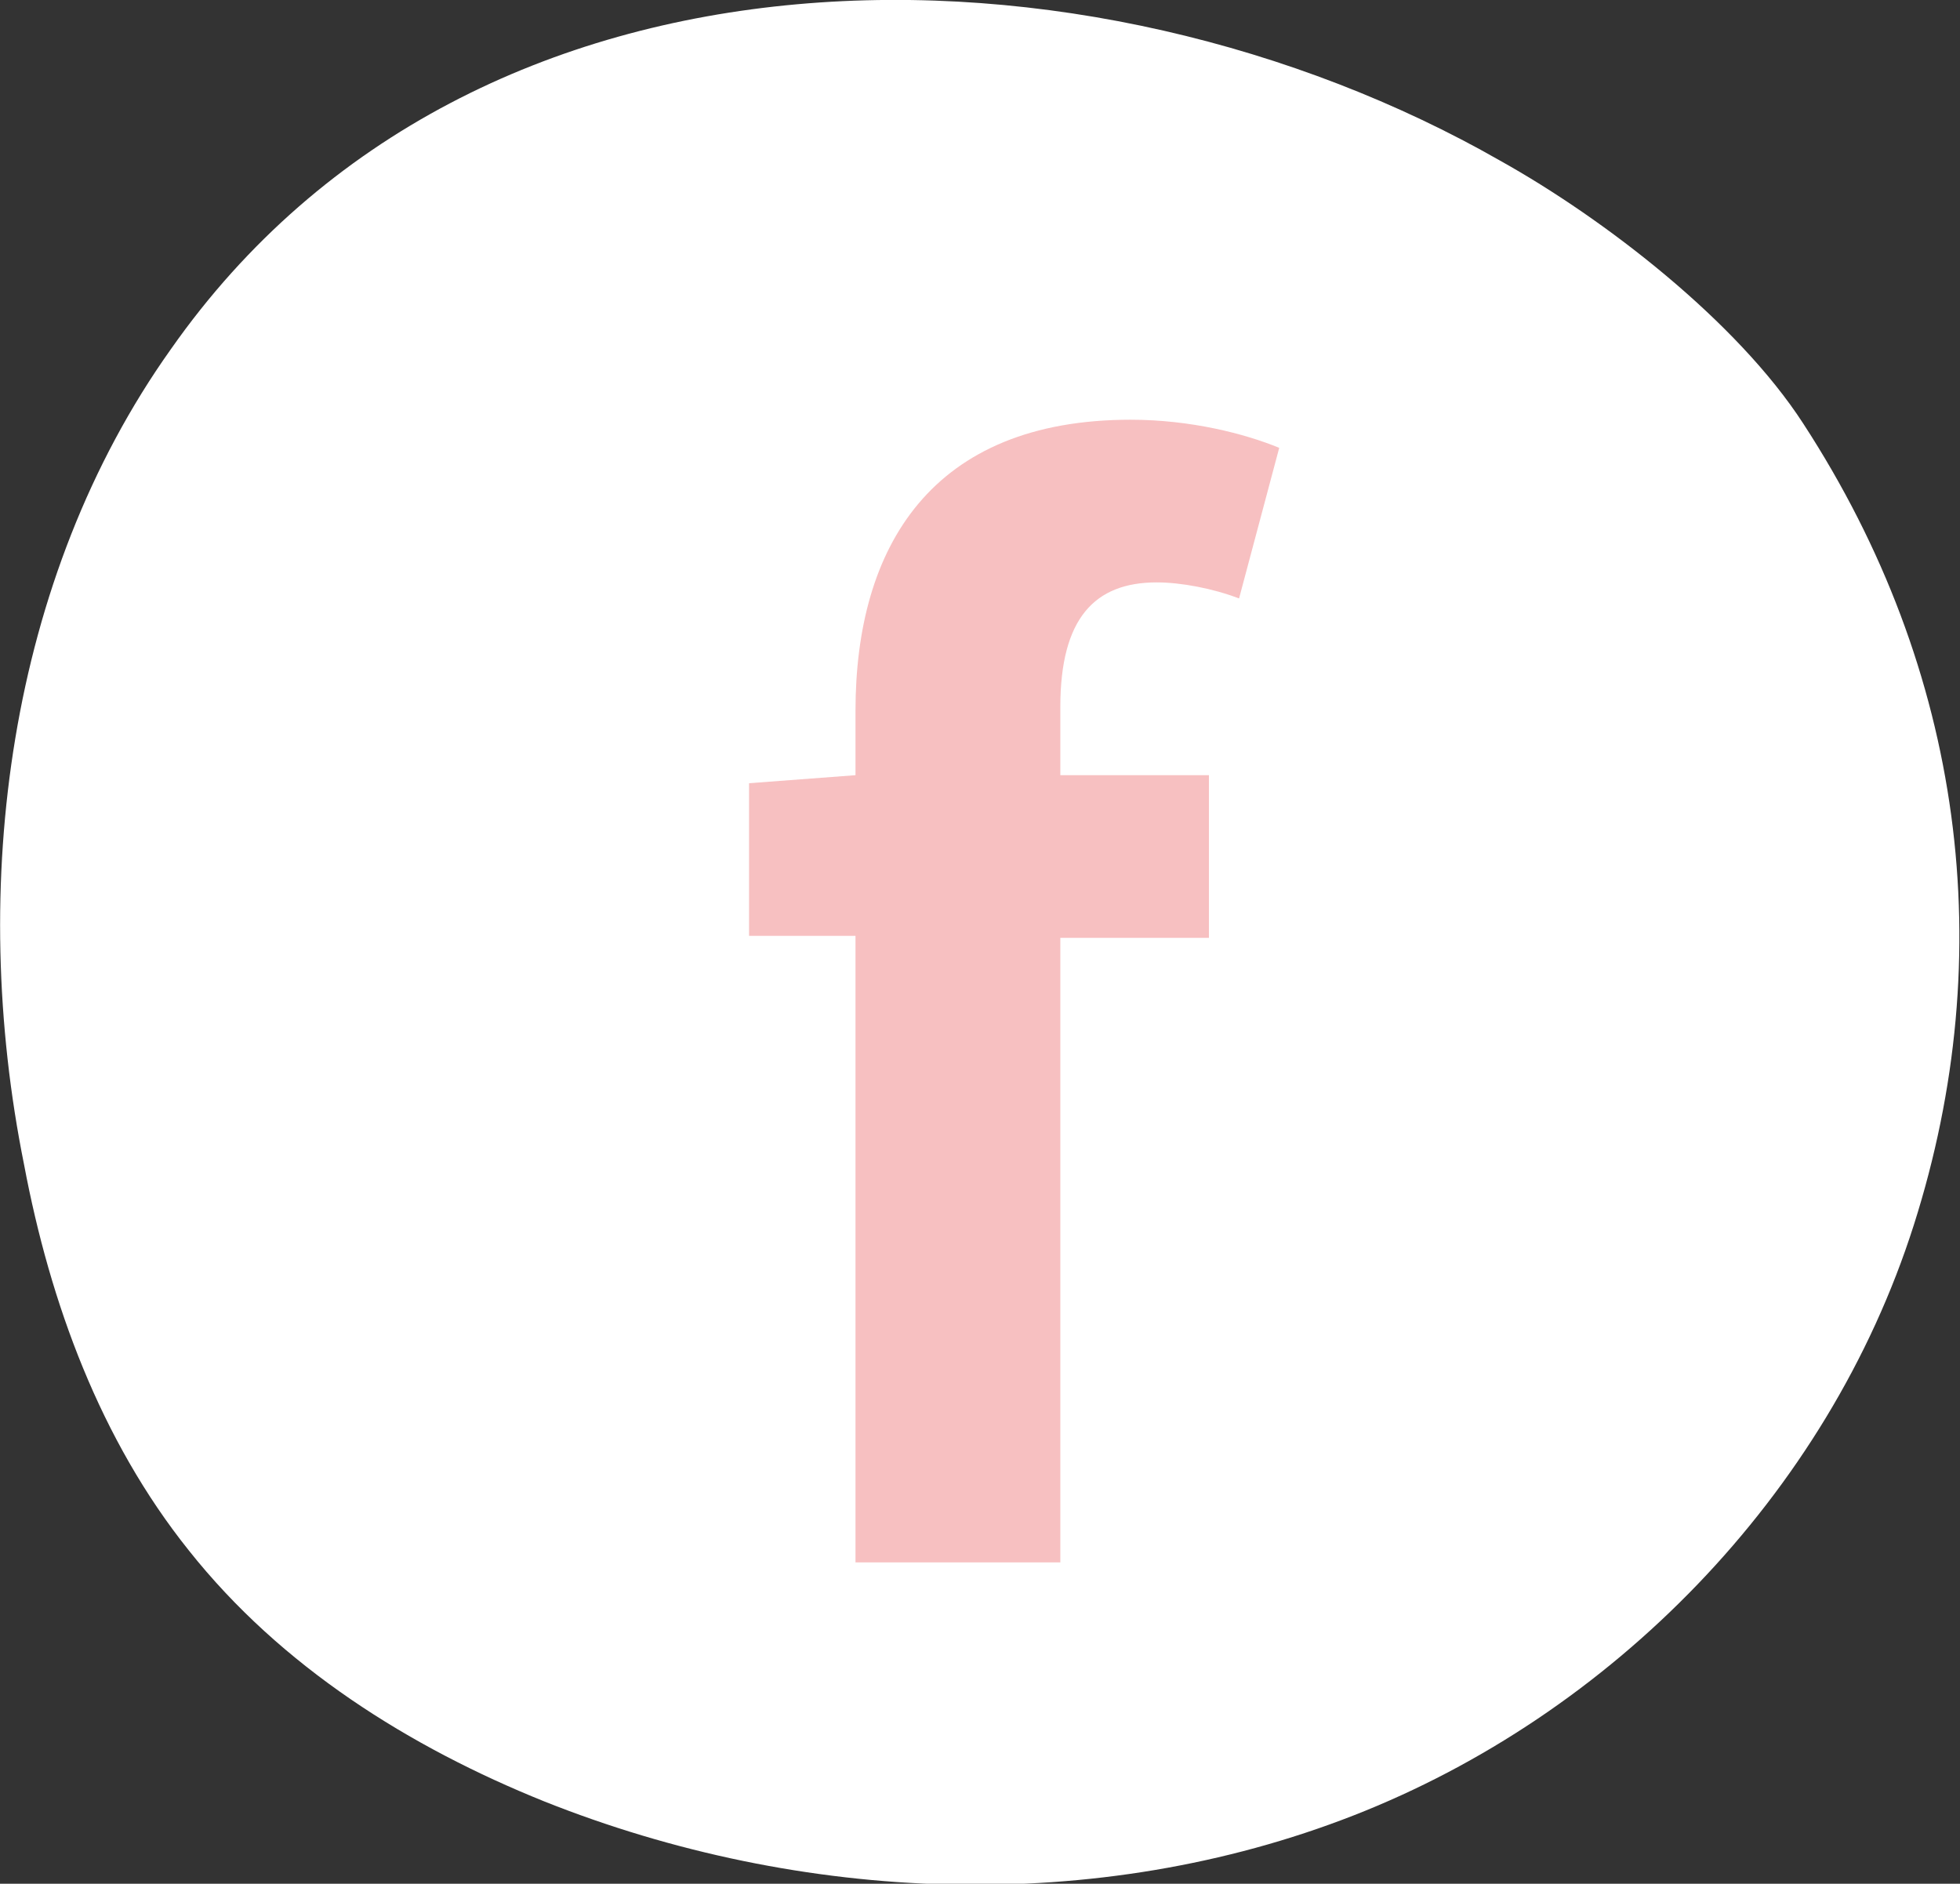 <?xml version="1.0" encoding="utf-8"?>
<!-- Generator: Adobe Illustrator 25.0.0, SVG Export Plug-In . SVG Version: 6.00 Build 0)  -->
<svg version="1.1" xmlns="http://www.w3.org/2000/svg" xmlns:xlink="http://www.w3.org/1999/xlink" x="0px" y="0px"
	 viewBox="0 0 97.6 93.8" style="enable-background:new 0 0 97.6 93.8;" xml:space="preserve">
<rect x="0" y="0" width="97.6" height="93.8" fill="#333333" stroke="none"/>
<style type="text/css">
	.st0{display:none;}
	.st1{display:inline;}
	.st2{fill:#454545;}
	.st3{fill:#F7C0C1;}
	.st4{fill:#FFFFFF;}
</style>
<g id="_x31__1_" class="st0">
	<g class="st1">
		<g>
			<path class="st2" d="M8.5,17.4C0.4,28.8-1.6,44.1,1.2,58C2.5,64.9,5,71.7,9.4,77.2c4.6,5.8,11,9.8,17.7,12.5
				c12.8,5.1,27.5,5.7,40.3,0.7s23.6-15.9,27.9-29.4s2.5-27.6-5.5-39.9C86.5,16,79.9,10.9,74.7,8C54.4-3.6,23.7-4.3,8.5,17.4z"/>
		</g>
		<g>
			<path class="st3" d="M61.7,29.8c-1.3-0.5-2.9-0.8-4.1-0.8c-3.1,0-4.8,1.8-4.8,6.2v3.4h7.4v8.1h-7.4v31.1H42.6V46.6h-5.3V39
				l5.3-0.4v-3.2c0-8.2,3.8-14.5,13.7-14.5c3,0,5.7,0.7,7.4,1.4L61.7,29.8z"/>
		</g>
	</g>
</g>
<g id="_x32__1_" class="st0">
	<g class="st1">
		<g>
			<path class="st2" d="M8.5,17.4C0.4,28.8-1.6,44.1,1.2,58C2.5,64.9,5,71.7,9.4,77.2c4.6,5.8,11,9.8,17.7,12.5
				c12.8,5.1,27.5,5.7,40.3,0.7s23.6-15.9,27.9-29.4s2.5-27.6-5.5-39.9C86.5,16,79.9,10.9,74.7,8C54.4-3.6,23.7-4.3,8.5,17.4z"/>
		</g>
		<path class="st3" d="M64.6,50.6l-20.8,12c-2.9,1.7-6.5-0.4-6.5-3.7v-24c0-3.3,3.6-5.4,6.5-3.7l20.8,12
			C67.4,44.8,67.4,49,64.6,50.6z"/>
	</g>
</g>
<g id="_x33__1_" class="st0">
	<g class="st1">
		<g>
			<path class="st2" d="M8.5,17.4C0.4,28.8-1.6,44.1,1.2,58C2.5,64.9,5,71.7,9.4,77.2c4.6,5.8,11,9.8,17.7,12.5
				c12.8,5.1,27.5,5.7,40.3,0.7s23.6-15.9,27.9-29.4s2.5-27.6-5.5-39.9C86.5,16,79.9,10.9,74.7,8C54.4-3.6,23.7-4.3,8.5,17.4z"/>
		</g>
		<path class="st3" d="M78.1,44.9c0-13.4-13.4-24.2-30-24.2c-16.6,0-30,10.9-30,24.2C18.1,57.4,29.9,67.7,45,69c0.6,0,1,0.5,1,1.1
			v6.8c0,0.9,0.9,1.4,1.7,0.9C58,71.7,67.2,65.4,72.7,58.7c0.9-1.1,1.8-2.3,2.5-3.5C77.3,51.9,78.3,48.4,78.1,44.9z"/>
		<g>
			<g>
				<g>
					<path class="st2" d="M39,51.3c0,0.1-0.1,0.2-0.2,0.2h-8.2c-0.1,0-0.2-0.1-0.2-0.2V39c0-0.1,0.1-0.2,0.2-0.2H33
						c0.1,0,0.2,0.1,0.2,0.2v9.5c0,0.1,0.1,0.2,0.2,0.2h5.3c0.1,0,0.2,0.1,0.2,0.2V51.3z"/>
				</g>
				<g>
					<path class="st2" d="M43.7,51.3c0,0.1-0.1,0.2-0.2,0.2H41c-0.1,0-0.2-0.1-0.2-0.2V39c0-0.1,0.1-0.2,0.2-0.2h2.5
						c0.1,0,0.2,0.1,0.2,0.2V51.3z"/>
				</g>
				<g>
					<path class="st2" d="M56.8,51.3c0,0.1-0.1,0.2-0.2,0.2h-2.6c-0.1,0-0.1,0-0.2-0.1l-2-2.8l-1.3-1.8l-1.7-2.4
						c-0.1-0.2-0.4-0.1-0.4,0.1v6.8c0,0.1-0.1,0.2-0.2,0.2h-2.5c-0.1,0-0.2-0.1-0.2-0.2V39c0-0.1,0.1-0.2,0.2-0.2h2.6
						c0.1,0,0.1,0,0.2,0.1l1.9,2.8L52,44l1.6,2.3c0.1,0.2,0.4,0.1,0.4-0.1V39c0-0.1,0.1-0.2,0.2-0.2h2.5c0.1,0,0.2,0.1,0.2,0.2V51.3
						z"/>
				</g>
				<g>
					<path class="st2" d="M67.2,41.5c0,0.1-0.1,0.2-0.2,0.2h-5.1c-0.1,0-0.2,0.1-0.2,0.2v1.8c0,0.1,0.1,0.2,0.2,0.2H67
						c0.1,0,0.2,0.1,0.2,0.2v2.5c0,0.1-0.1,0.2-0.2,0.2h-5.1c-0.1,0-0.2,0.1-0.2,0.2v1.4c0,0.1,0.1,0.2,0.2,0.2H67
						c0.1,0,0.2,0.1,0.2,0.2v2.5c0,0.1-0.1,0.2-0.2,0.2h-8c-0.1,0-0.2-0.1-0.2-0.2V39c0-0.1,0.1-0.2,0.2-0.2h8
						c0.1,0,0.2,0.1,0.2,0.2V41.5z"/>
				</g>
			</g>
		</g>
	</g>
</g>
<g id="_x34__1_" class="st0">
	<g class="st1">
		<g>
			<path class="st2" d="M8.5,17.4C0.4,28.8-1.6,44.1,1.2,58C2.5,64.9,5,71.7,9.4,77.2c4.6,5.8,11,9.8,17.7,12.5
				c12.8,5.1,27.5,5.7,40.3,0.7s23.6-15.9,27.9-29.4s2.5-27.6-5.5-39.9C86.5,16,79.9,10.9,74.7,8C54.4-3.6,23.7-4.3,8.5,17.4z"/>
		</g>
		<g>
			<path class="st3" d="M68.9,28.8c0.4,0.4,0.6,0.8,0.6,1.4s-0.2,1-0.6,1.4c-0.4,0.4-0.8,0.6-1.4,0.6H37.2c-0.3,0-0.5,0.2-0.5,0.5
				v10.8c0,10.3-1.9,17.9-5.8,23.1c-0.3,0.5-0.8,0.7-1.4,0.7S28.5,67,28,66.6c-0.4-0.4-0.7-0.9-0.8-1.5c0-0.1,0-0.2,0-0.3
				c0-0.5,0.1-0.9,0.4-1.3c2.2-3,3.6-6.8,4.3-11.3c0-0.1,0-0.2-0.1-0.2c-0.1-0.1-0.1-0.1-0.2,0c-0.5,0.3-1.7,1-3.6,2.1
				c-0.3,0.2-0.6,0.2-0.9,0.2c-0.2,0-0.4,0-0.6-0.1c-0.5-0.2-0.9-0.6-1-1.1c-0.1-0.3-0.1-0.5-0.1-0.8c0-0.3,0.1-0.6,0.2-0.9
				c0.3-0.6,0.7-1,1.2-1.3c1.3-0.6,3.1-1.5,5.3-2.7c0.3-0.2,0.4-0.4,0.4-0.7c0.1-0.8,0.1-1.8,0.1-3.3v-11c0-1.1,0.4-2.1,1.2-2.9
				c0.8-0.8,1.8-1.2,2.9-1.2H47c0.3,0,0.5-0.2,0.5-0.5v-1.7c0-0.7,0.2-1.2,0.7-1.7c0.5-0.5,1-0.7,1.7-0.7s1.2,0.2,1.7,0.7
				c0.5,0.5,0.7,1,0.7,1.7v1.7c0,0.3,0.2,0.5,0.5,0.5h14.9C68.1,28.3,68.6,28.4,68.9,28.8z M31.6,39.5c0.1,0.2,0.1,0.4,0.1,0.7
				c0,0.3-0.1,0.6-0.2,0.9c-0.3,0.5-0.6,0.9-1.2,1.2c-0.4,0.2-0.8,0.2-1.3,0c-0.4-0.2-0.7-0.6-0.9-1c-0.5-1.8-1.2-3.7-2.1-5.6
				c-0.2-0.5-0.2-0.9-0.1-1.4c0.2-0.5,0.5-0.8,0.9-1c0.4-0.2,0.9-0.3,1.4-0.1c0.5,0.2,0.8,0.5,1.1,0.9C30.4,36,31.1,37.8,31.6,39.5z
				 M54.9,51.4c-0.4,0.4-0.9,0.6-1.5,0.6s-1.1-0.2-1.5-0.6c-0.4-0.4-0.6-0.9-0.6-1.5v-4.5c0-0.1,0-0.2-0.1-0.2c-0.1,0-0.2,0-0.2,0
				c-2.7,1.8-5.7,3.5-8.8,4.9c-0.4,0.2-0.8,0.2-1.1,0.2c-0.3,0-0.5,0-0.7-0.1c-0.7-0.2-1.2-0.5-1.6-1c-0.3-0.3-0.4-0.6-0.4-1
				c0-0.1,0-0.3,0-0.4c0.1-0.5,0.4-0.9,0.9-1c5-2,9.2-4.4,12.5-7.1c0.1-0.1,0.1-0.1,0-0.2c0-0.1-0.1-0.1-0.2-0.1H41.2
				c-0.5,0-0.9-0.2-1.3-0.5c-0.4-0.4-0.5-0.8-0.5-1.3s0.2-1,0.5-1.3c0.4-0.4,0.8-0.5,1.3-0.5h26c0.5,0,1,0.2,1.3,0.5
				c0.4,0.4,0.5,0.8,0.5,1.3s-0.2,1-0.5,1.3c-0.4,0.4-0.8,0.5-1.3,0.5h-8.9c-0.3,0-0.6,0.1-0.8,0.3c-0.4,0.5-1,1-1.6,1.5
				c-0.2,0.2-0.3,0.5-0.3,0.8v7.9C55.6,50.5,55.3,51,54.9,51.4z M43.4,68.2c-0.6,0-1.1-0.2-1.5-0.6s-0.6-1-0.6-1.6v-8.8
				c0-1.1,0.4-2.1,1.2-2.9c0.8-0.8,1.8-1.2,2.9-1.2h16.7c1.1,0,2.1,0.4,2.9,1.2c0.8,0.8,1.2,1.8,1.2,2.9v8.6c0,0.6-0.2,1.2-0.7,1.6
				c-0.5,0.5-1,0.7-1.6,0.7h-1c-0.3,0-0.7-0.1-0.9-0.4c-0.3-0.3-0.4-0.6-0.4-1c0-0.1,0-0.1-0.1-0.1H45.8c-0.1,0-0.2,0.1-0.2,0.2
				c0,0.4-0.1,0.8-0.4,1c-0.3,0.3-0.6,0.4-1,0.4H43.4z M61.6,57.3c0-0.3-0.2-0.5-0.5-0.5h-15c-0.3,0-0.5,0.2-0.5,0.5v5.1
				c0,0.3,0.2,0.5,0.5,0.5h15c0.3,0,0.5-0.2,0.5-0.5V57.3z M58.1,45.1c-0.5-0.3-0.8-0.7-0.8-1.3c0-0.4,0.1-0.7,0.4-1
				c0.4-0.4,0.9-0.6,1.5-0.7c0.1,0,0.3,0,0.4,0c0.4,0,0.8,0.1,1.2,0.3c2.9,1.5,5.4,3,7.5,4.5c0.5,0.3,0.8,0.8,0.8,1.5
				c0,0.5-0.2,0.9-0.6,1.3c-0.4,0.4-0.9,0.6-1.5,0.7c-0.1,0-0.1,0-0.1,0c-0.5,0-1-0.2-1.5-0.5C63.5,48.3,61,46.8,58.1,45.1z"/>
		</g>
	</g>
</g>
<g id="_x31_">
	<g>
		<g>
			<path class="st4" d="M8.5,17.4C0.4,28.8-1.6,44.1,1.2,58C2.5,64.9,5,71.7,9.4,77.2c4.6,5.8,11,9.8,17.7,12.5
				c12.8,5.1,27.5,5.7,40.3,0.7s23.6-15.9,27.9-29.4s2.5-27.6-5.5-39.9C86.5,16,79.9,10.9,74.7,8C54.4-3.6,23.7-4.3,8.5,17.4z"/>
		</g>
		<g>
			<path class="st3" d="M61.7,29.8c-1.3-0.5-2.9-0.8-4.1-0.8c-3.1,0-4.8,1.8-4.8,6.2v3.4h7.4v8.1h-7.4v31.1H42.6V46.6h-5.3V39
				l5.3-0.4v-3.2c0-8.2,3.8-14.5,13.7-14.5c3,0,5.7,0.7,7.4,1.4L61.7,29.8z"/>
		</g>
	</g>
</g>
<g id="_x32_" class="st0">
	<g class="st1">
		<g>
			<path class="st4" d="M8.5,17.4C0.4,28.8-1.6,44.1,1.2,58C2.5,64.9,5,71.7,9.4,77.2c4.6,5.8,11,9.8,17.7,12.5
				c12.8,5.1,27.5,5.7,40.3,0.7s23.6-15.9,27.9-29.4s2.5-27.6-5.5-39.9C86.5,16,79.9,10.9,74.7,8C54.4-3.6,23.7-4.3,8.5,17.4z"/>
		</g>
		<path class="st3" d="M64.6,50.6l-20.8,12c-2.9,1.7-6.5-0.4-6.5-3.7v-24c0-3.3,3.6-5.4,6.5-3.7l20.8,12
			C67.4,44.8,67.4,49,64.6,50.6z"/>
	</g>
</g>
<g id="_x33_" class="st0">
	<g class="st1">
		<g>
			<path class="st4" d="M8.5,17.4C0.4,28.8-1.6,44.1,1.2,58C2.5,64.9,5,71.7,9.4,77.2c4.6,5.8,11,9.8,17.7,12.5
				c12.8,5.1,27.5,5.7,40.3,0.7s23.6-15.9,27.9-29.4s2.5-27.6-5.5-39.9C86.5,16,79.9,10.9,74.7,8C54.4-3.6,23.7-4.3,8.5,17.4z"/>
		</g>
		<path class="st3" d="M78.1,44.9c0-13.4-13.4-24.2-30-24.2c-16.6,0-30,10.9-30,24.2C18.1,57.4,29.9,67.7,45,69c0.6,0,1,0.5,1,1.1
			v6.8c0,0.9,0.9,1.4,1.7,0.9C58,71.7,67.2,65.4,72.7,58.7c0.9-1.1,1.8-2.3,2.5-3.5C77.3,51.9,78.3,48.4,78.1,44.9z"/>
		<g>
			<g>
				<g>
					<path class="st4" d="M39,51.3c0,0.1-0.1,0.2-0.2,0.2h-8.2c-0.1,0-0.2-0.1-0.2-0.2V39c0-0.1,0.1-0.2,0.2-0.2H33
						c0.1,0,0.2,0.1,0.2,0.2v9.5c0,0.1,0.1,0.2,0.2,0.2h5.3c0.1,0,0.2,0.1,0.2,0.2V51.3z"/>
				</g>
				<g>
					<path class="st4" d="M43.7,51.3c0,0.1-0.1,0.2-0.2,0.2H41c-0.1,0-0.2-0.1-0.2-0.2V39c0-0.1,0.1-0.2,0.2-0.2h2.5
						c0.1,0,0.2,0.1,0.2,0.2V51.3z"/>
				</g>
				<g>
					<path class="st4" d="M56.8,51.3c0,0.1-0.1,0.2-0.2,0.2h-2.6c-0.1,0-0.1,0-0.2-0.1l-2-2.8l-1.3-1.8l-1.7-2.4
						c-0.1-0.2-0.4-0.1-0.4,0.1v6.8c0,0.1-0.1,0.2-0.2,0.2h-2.5c-0.1,0-0.2-0.1-0.2-0.2V39c0-0.1,0.1-0.2,0.2-0.2h2.6
						c0.1,0,0.1,0,0.2,0.1l1.9,2.8L52,44l1.6,2.3c0.1,0.2,0.4,0.1,0.4-0.1V39c0-0.1,0.1-0.2,0.2-0.2h2.5c0.1,0,0.2,0.1,0.2,0.2V51.3
						z"/>
				</g>
				<g>
					<path class="st4" d="M67.2,41.5c0,0.1-0.1,0.2-0.2,0.2h-5.1c-0.1,0-0.2,0.1-0.2,0.2v1.8c0,0.1,0.1,0.2,0.2,0.2H67
						c0.1,0,0.2,0.1,0.2,0.2v2.5c0,0.1-0.1,0.2-0.2,0.2h-5.1c-0.1,0-0.2,0.1-0.2,0.2v1.4c0,0.1,0.1,0.2,0.2,0.2H67
						c0.1,0,0.2,0.1,0.2,0.2v2.5c0,0.1-0.1,0.2-0.2,0.2h-8c-0.1,0-0.2-0.1-0.2-0.2V39c0-0.1,0.1-0.2,0.2-0.2h8
						c0.1,0,0.2,0.1,0.2,0.2V41.5z"/>
				</g>
			</g>
		</g>
	</g>
</g>
<g id="_x34_" class="st0">
	<g class="st1">
		<g>
			<path class="st4" d="M8.5,17.4C0.4,28.8-1.6,44.1,1.2,58C2.5,64.9,5,71.7,9.4,77.2c4.6,5.8,11,9.8,17.7,12.5
				c12.8,5.1,27.5,5.7,40.3,0.7s23.6-15.9,27.9-29.4s2.5-27.6-5.5-39.9C86.5,16,79.9,10.9,74.7,8C54.4-3.6,23.7-4.3,8.5,17.4z"/>
		</g>
		<g>
			<path class="st3" d="M68.9,28.8c0.4,0.4,0.6,0.8,0.6,1.4s-0.2,1-0.6,1.4c-0.4,0.4-0.8,0.6-1.4,0.6H37.2c-0.3,0-0.5,0.2-0.5,0.5
				v10.8c0,10.3-1.9,17.9-5.8,23.1c-0.3,0.5-0.8,0.7-1.4,0.7S28.5,67,28,66.6c-0.4-0.4-0.7-0.9-0.8-1.5c0-0.1,0-0.2,0-0.3
				c0-0.5,0.1-0.9,0.4-1.3c2.2-3,3.6-6.8,4.3-11.3c0-0.1,0-0.2-0.1-0.2c-0.1-0.1-0.1-0.1-0.2,0c-0.5,0.3-1.7,1-3.6,2.1
				c-0.3,0.2-0.6,0.2-0.9,0.2c-0.2,0-0.4,0-0.6-0.1c-0.5-0.2-0.9-0.6-1-1.1c-0.1-0.3-0.1-0.5-0.1-0.8c0-0.3,0.1-0.6,0.2-0.9
				c0.3-0.6,0.7-1,1.2-1.3c1.3-0.6,3.1-1.5,5.3-2.7c0.3-0.2,0.4-0.4,0.4-0.7c0.1-0.8,0.1-1.8,0.1-3.3v-11c0-1.1,0.4-2.1,1.2-2.9
				c0.8-0.8,1.8-1.2,2.9-1.2H47c0.3,0,0.5-0.2,0.5-0.5v-1.7c0-0.7,0.2-1.2,0.7-1.7c0.5-0.5,1-0.7,1.7-0.7s1.2,0.2,1.7,0.7
				c0.5,0.5,0.7,1,0.7,1.7v1.7c0,0.3,0.2,0.5,0.5,0.5h14.9C68.1,28.3,68.6,28.4,68.9,28.8z M31.6,39.5c0.1,0.2,0.1,0.4,0.1,0.7
				c0,0.3-0.1,0.6-0.2,0.9c-0.3,0.5-0.6,0.9-1.2,1.2c-0.4,0.2-0.8,0.2-1.3,0c-0.4-0.2-0.7-0.6-0.9-1c-0.5-1.8-1.2-3.7-2.1-5.6
				c-0.2-0.5-0.2-0.9-0.1-1.4c0.2-0.5,0.5-0.8,0.9-1c0.4-0.2,0.9-0.3,1.4-0.1c0.5,0.2,0.8,0.5,1.1,0.9C30.4,36,31.1,37.8,31.6,39.5z
				 M54.9,51.4c-0.4,0.4-0.9,0.6-1.5,0.6s-1.1-0.2-1.5-0.6c-0.4-0.4-0.6-0.9-0.6-1.5v-4.5c0-0.1,0-0.2-0.1-0.2c-0.1,0-0.2,0-0.2,0
				c-2.7,1.8-5.7,3.5-8.8,4.9c-0.4,0.2-0.8,0.2-1.1,0.2c-0.3,0-0.5,0-0.7-0.1c-0.7-0.2-1.2-0.5-1.6-1c-0.3-0.3-0.4-0.6-0.4-1
				c0-0.1,0-0.3,0-0.4c0.1-0.5,0.4-0.9,0.9-1c5-2,9.2-4.4,12.5-7.1c0.1-0.1,0.1-0.1,0-0.2c0-0.1-0.1-0.1-0.2-0.1H41.2
				c-0.5,0-0.9-0.2-1.3-0.5c-0.4-0.4-0.5-0.8-0.5-1.3s0.2-1,0.5-1.3c0.4-0.4,0.8-0.5,1.3-0.5h26c0.5,0,1,0.2,1.3,0.5
				c0.4,0.4,0.5,0.8,0.5,1.3s-0.2,1-0.5,1.3c-0.4,0.4-0.8,0.5-1.3,0.5h-8.9c-0.3,0-0.6,0.1-0.8,0.3c-0.4,0.5-1,1-1.6,1.5
				c-0.2,0.2-0.3,0.5-0.3,0.8v7.9C55.6,50.5,55.3,51,54.9,51.4z M43.4,68.2c-0.6,0-1.1-0.2-1.5-0.6s-0.6-1-0.6-1.6v-8.8
				c0-1.1,0.4-2.1,1.2-2.9c0.8-0.8,1.8-1.2,2.9-1.2h16.7c1.1,0,2.1,0.4,2.9,1.2c0.8,0.8,1.2,1.8,1.2,2.9v8.6c0,0.6-0.2,1.2-0.7,1.6
				c-0.5,0.5-1,0.7-1.6,0.7h-1c-0.3,0-0.7-0.1-0.9-0.4c-0.3-0.3-0.4-0.6-0.4-1c0-0.1,0-0.1-0.1-0.1H45.8c-0.1,0-0.2,0.1-0.2,0.2
				c0,0.4-0.1,0.8-0.4,1c-0.3,0.3-0.6,0.4-1,0.4H43.4z M61.6,57.3c0-0.3-0.2-0.5-0.5-0.5h-15c-0.3,0-0.5,0.2-0.5,0.5v5.1
				c0,0.3,0.2,0.5,0.5,0.5h15c0.3,0,0.5-0.2,0.5-0.5V57.3z M58.1,45.1c-0.5-0.3-0.8-0.7-0.8-1.3c0-0.4,0.1-0.7,0.4-1
				c0.4-0.4,0.9-0.6,1.5-0.7c0.1,0,0.3,0,0.4,0c0.4,0,0.8,0.1,1.2,0.3c2.9,1.5,5.4,3,7.5,4.5c0.5,0.3,0.8,0.8,0.8,1.5
				c0,0.5-0.2,0.9-0.6,1.3c-0.4,0.4-0.9,0.6-1.5,0.7c-0.1,0-0.1,0-0.1,0c-0.5,0-1-0.2-1.5-0.5C63.5,48.3,61,46.8,58.1,45.1z"/>
		</g>
	</g>
</g>
</svg>
